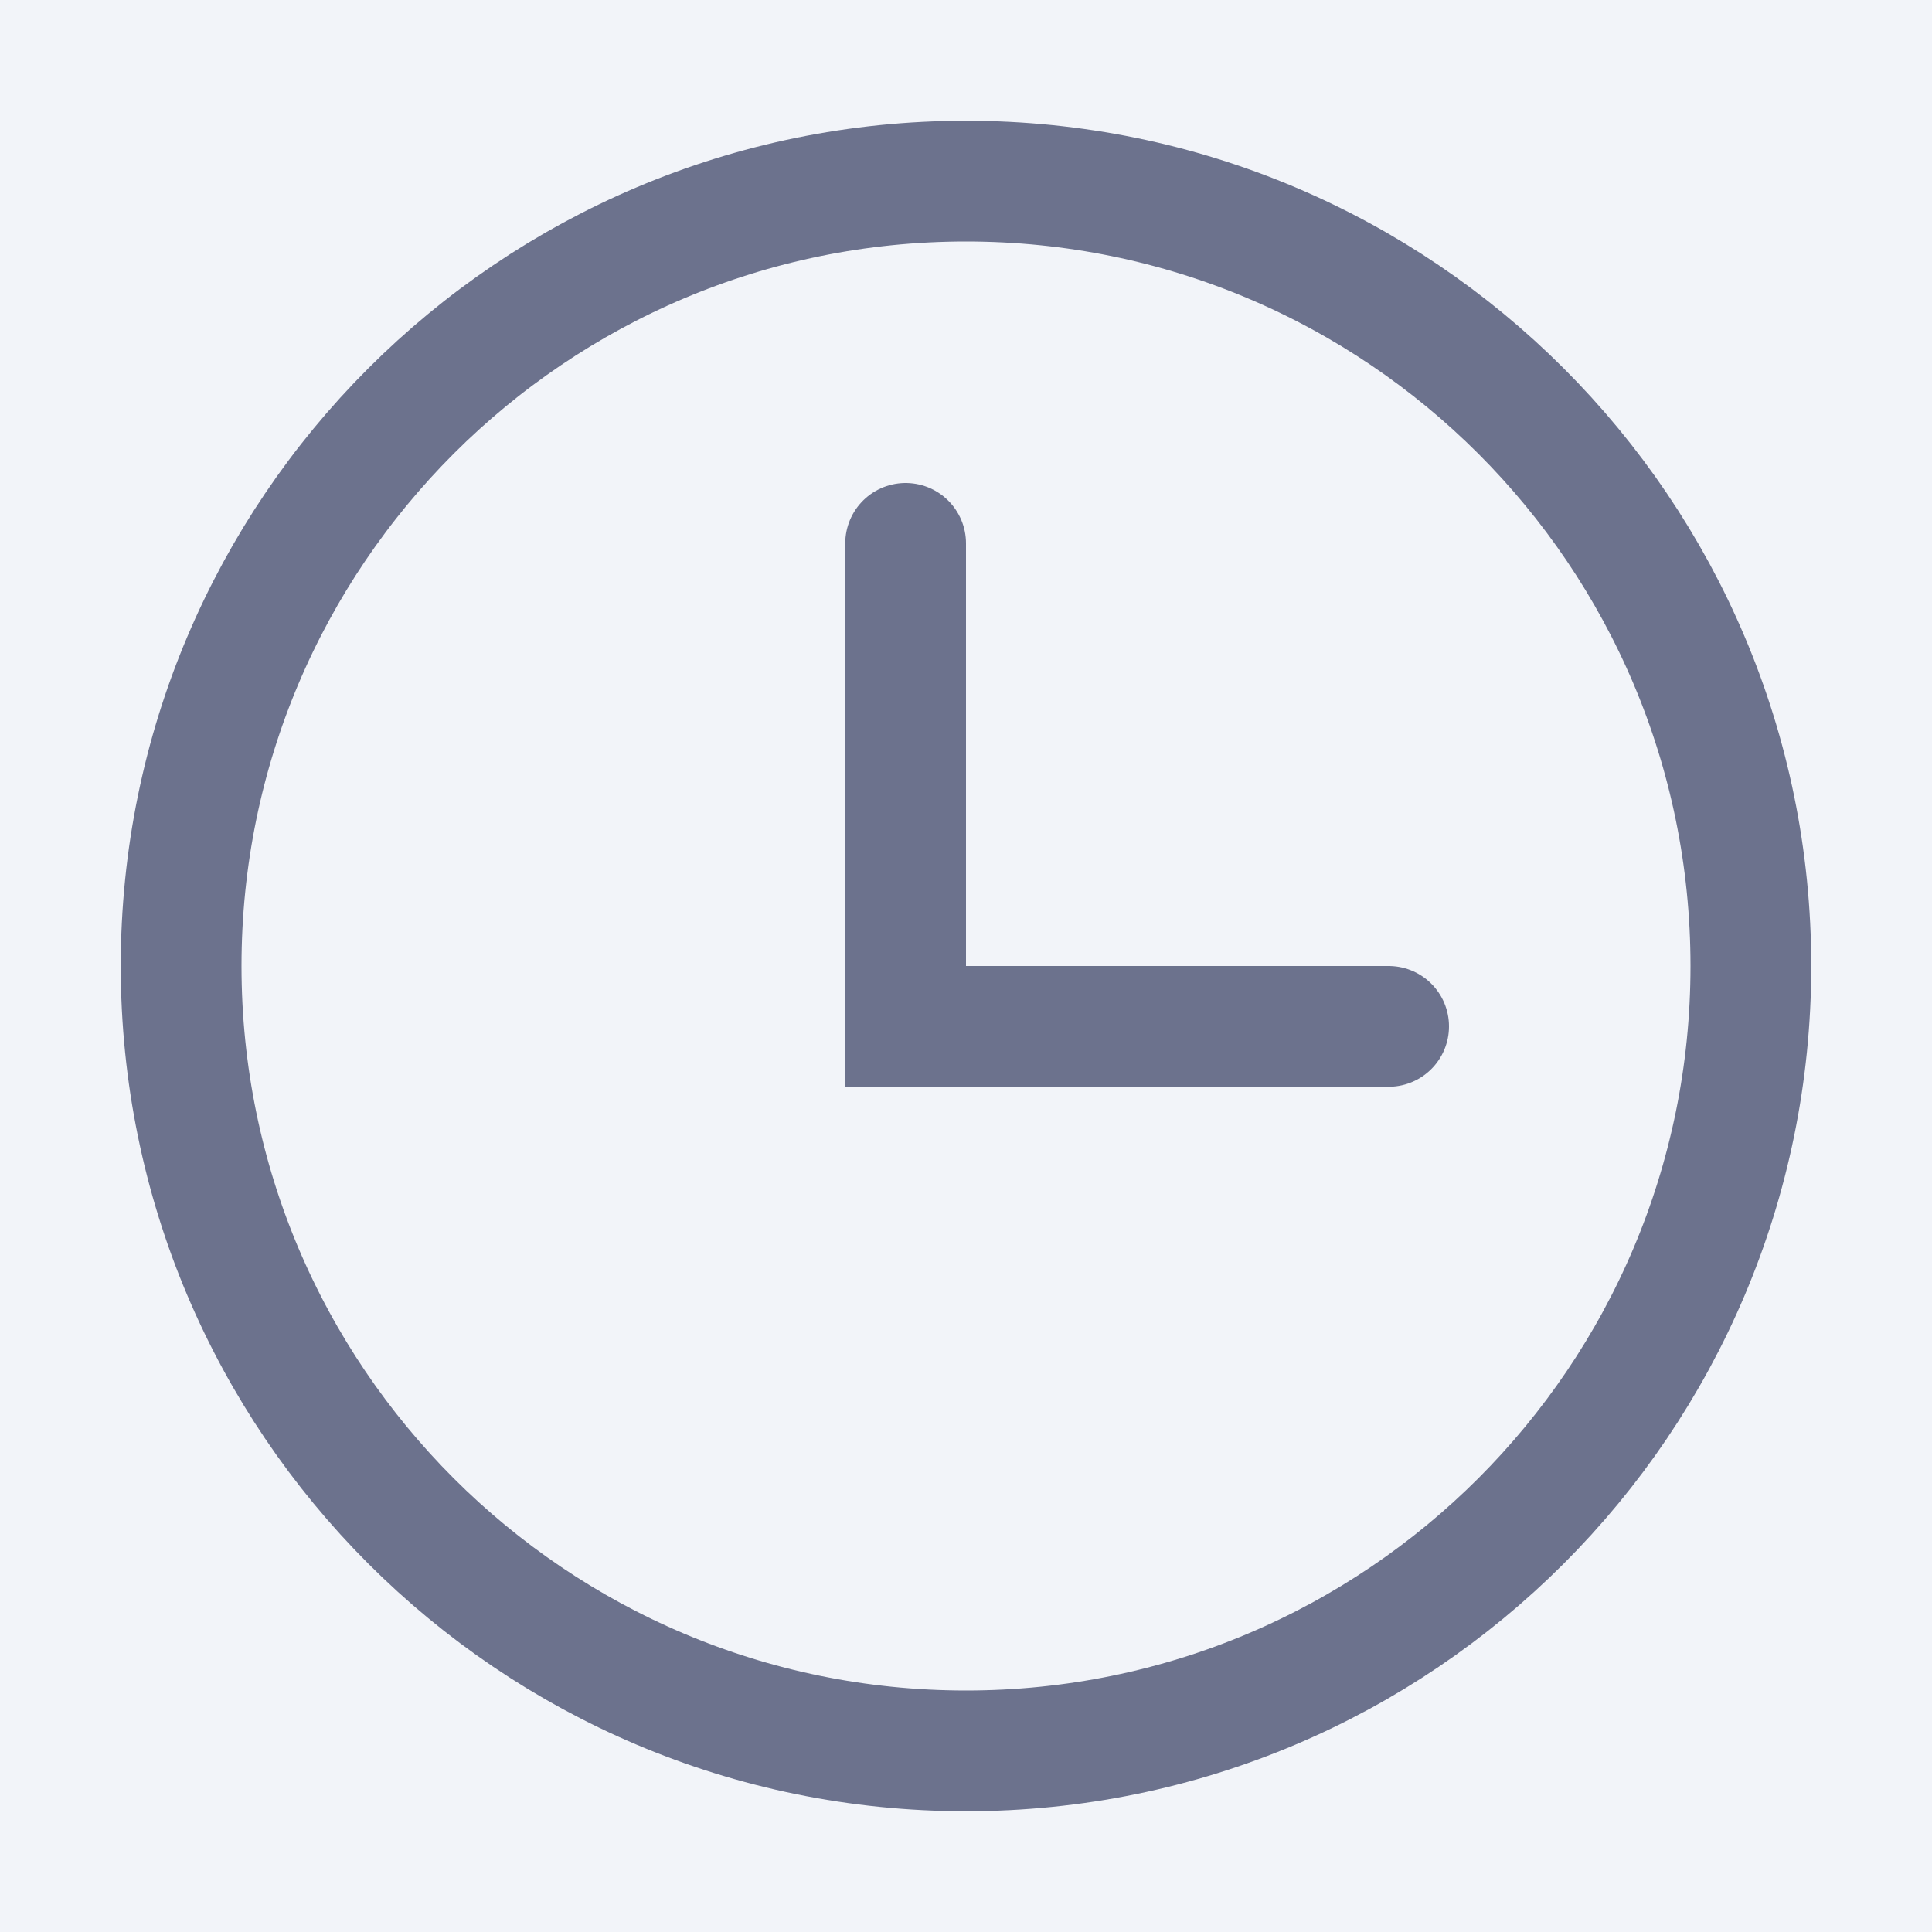 <svg width="16" height="16" viewBox="0 0 16 16" fill="none" xmlns="http://www.w3.org/2000/svg">
<rect x="0" y="0" width="16" height="16" fill="#333333" stroke="none"/>
<g clip-path="url(#clip0_190_170)">
<path d="M16 0H0V16H16V0Z" fill="#F2F4F9"/>
<mask id="mask0_190_170" style="mask-type:luminance" maskUnits="userSpaceOnUse" x="0" y="0" width="16" height="16">
<path d="M16 0H0V16H16V0Z" fill="white"/>
</mask>
<g mask="url(#mask0_190_170)">
<path d="M8 14.5C11.59 14.5 14.5 11.59 14.5 8C14.5 4.41 11.59 1.5 8 1.5C4.41 1.5 1.5 4.41 1.5 8C1.5 11.59 4.41 14.5 8 14.5Z" stroke="#6C728D"/>
<path d="M7.5 4.5V8.5H11.5" stroke="#6C728D" stroke-linecap="round"/>
</g>
</g>
<defs>
<clipPath id="clip0_190_170">
<rect width="16" height="16" fill="white"/>
</clipPath>
</defs>
</svg>

